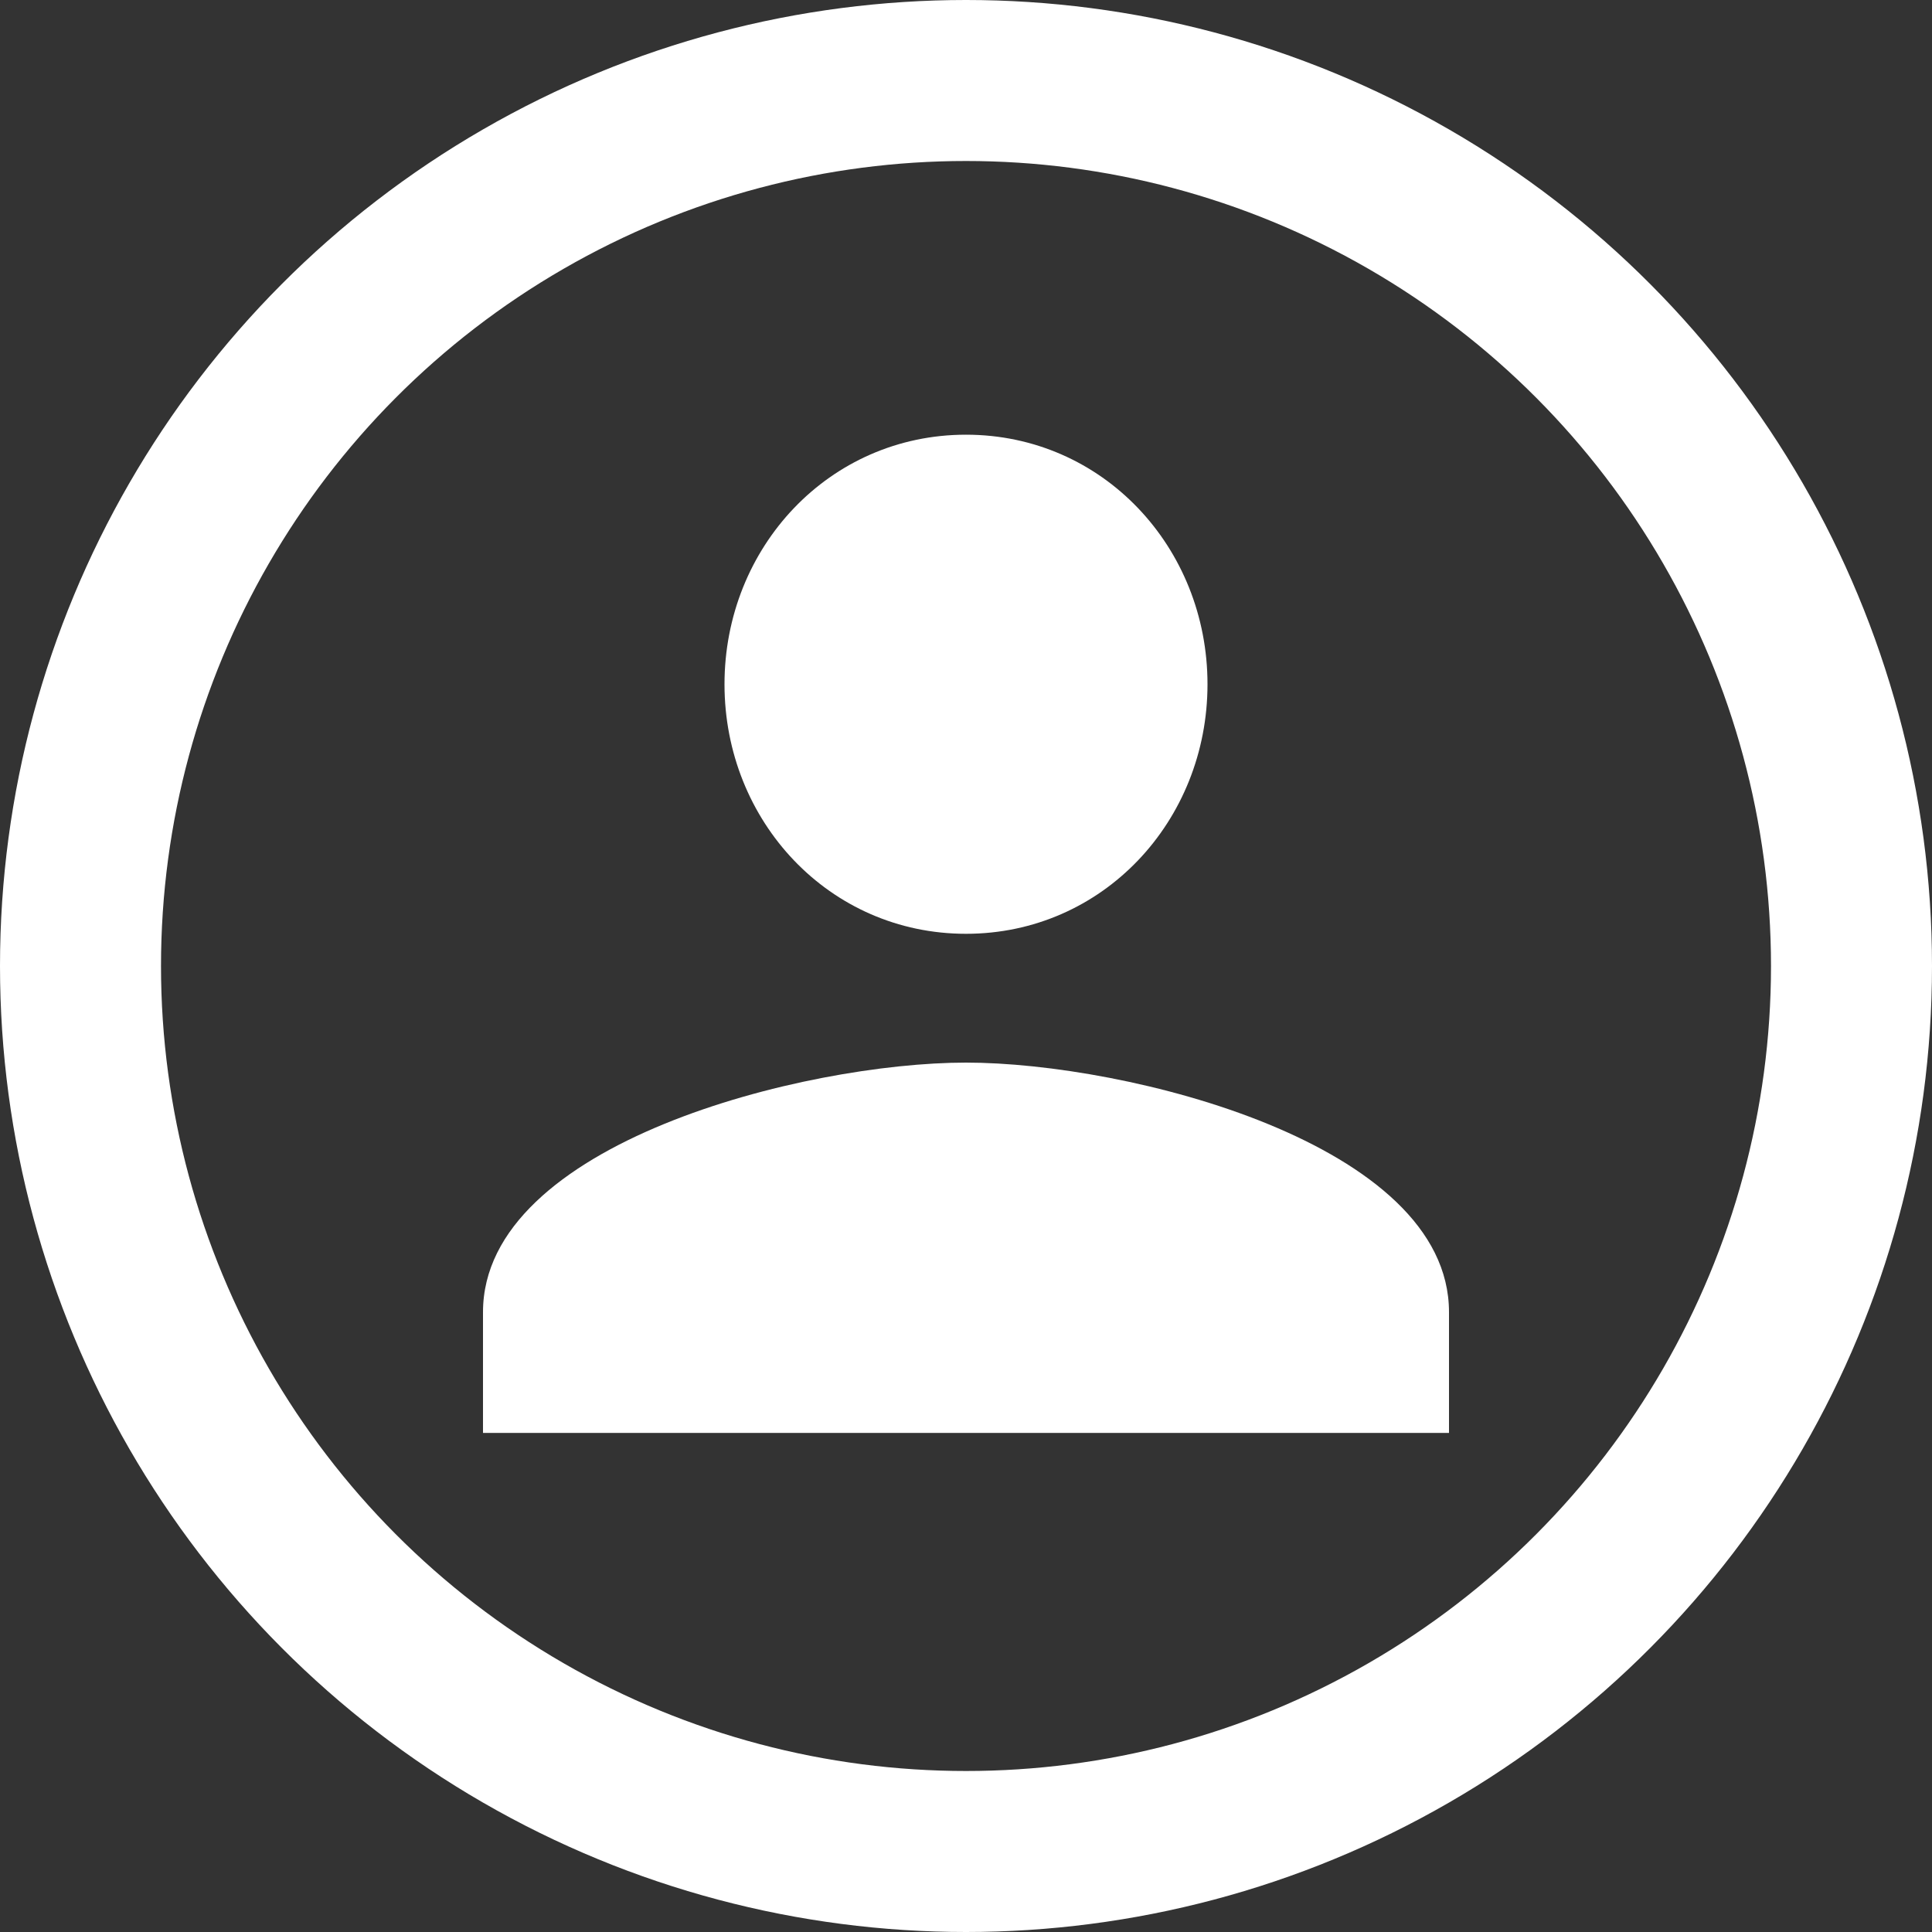 <?xml version="1.0" encoding="utf-8"?>
<!-- Generator: Adobe Illustrator 19.0.0, SVG Export Plug-In . SVG Version: 6.00 Build 0)  -->
<svg version="1.1" id="Layer_1" xmlns="http://www.w3.org/2000/svg" xmlns:xlink="http://www.w3.org/1999/xlink" x="0px" y="0px"
	 viewBox="-687 2489 24 24" style="enable-background:new -687 2489 24 24;" xml:space="preserve">
<rect x="-687" y="2489" width="24" height="24" fill="#333333" stroke="none"/>
<style type="text/css">
	.st0{fill:none;stroke:#FFFFFF;stroke-width:2;}
	.st1{fill:#FFFFFF;}
</style>
<g>
	<circle class="st0" cx="-675" cy="2501" r="11"/>
	<path class="st1" d="M-675,2500.6c1.7,0,3-1.4,3-3.1c0-1.7-1.3-3.1-3-3.1s-3,1.4-3,3.1C-678,2499.2-676.7,2500.6-675,2500.6z
		 M-675,2502.2c-2,0-6,1-6,3.1v1.5h12v-1.5C-669,2503.2-673,2502.2-675,2502.2z"/>
</g>
</svg>
